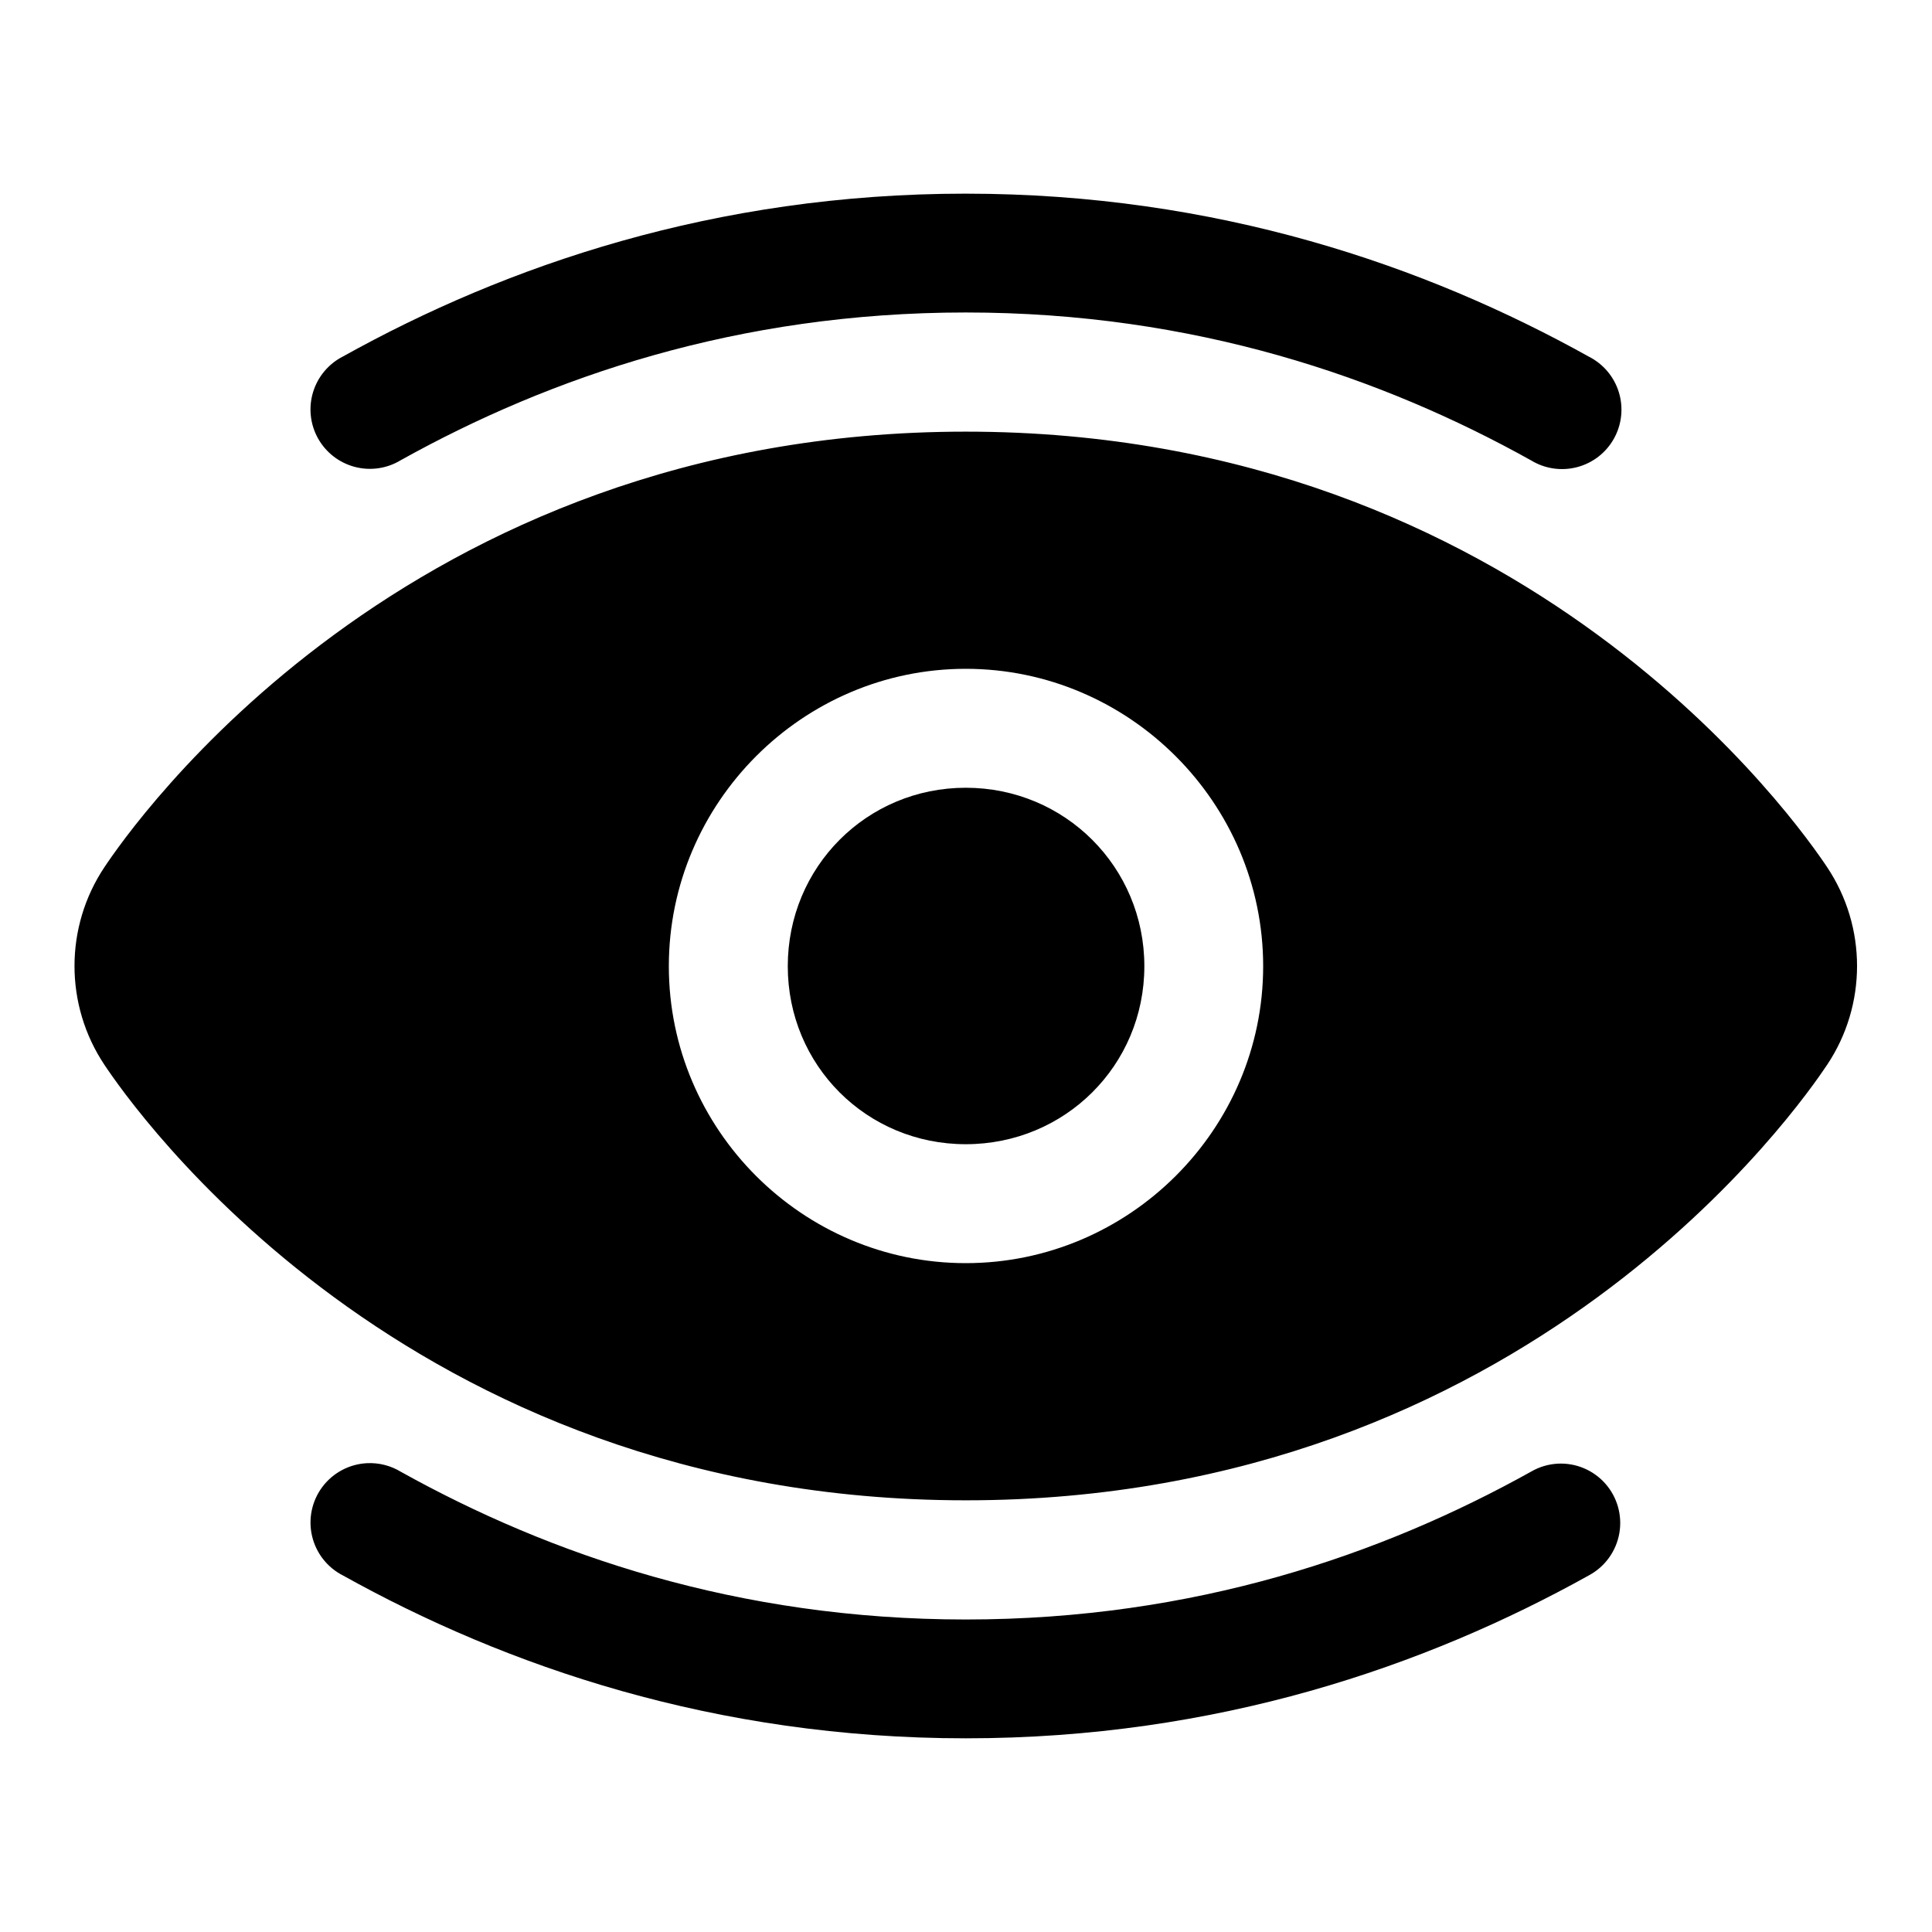 <?xml version="1.0" encoding="UTF-8"?>
<!-- Uploaded to: SVG Repo, www.svgrepo.com, Generator: SVG Repo Mixer Tools -->
<svg fill="#000000" width="800px" height="800px" version="1.1" viewBox="144 144 512 512" xmlns="http://www.w3.org/2000/svg">
 <path d="m399.94 195.32c-66.457 0-121.82 19.074-165.04 43.145-3.816 1.938-6.68 5.348-7.93 9.441-1.254 4.094-0.781 8.52 1.301 12.262 2.086 3.738 5.602 6.469 9.738 7.559 4.141 1.094 8.547 0.453 12.203-1.773 39.438-21.961 89.262-39.145 149.72-39.145 60.516 0 110.39 17.219 149.84 39.207 3.656 2.227 8.062 2.867 12.203 1.773 4.141-1.09 7.656-3.82 9.738-7.562 2.082-3.738 2.555-8.164 1.305-12.258-1.25-4.098-4.113-7.504-7.93-9.441-43.238-24.098-98.645-43.207-165.16-43.207zm0 63.07c-149.01 0-221.36 105.09-228.26 115.41-10.582 15.844-10.582 36.551 0 52.398 6.894 10.32 79.246 115.4 228.26 115.4s221.36-105.08 228.26-115.4c10.582-15.848 10.582-36.555 0-52.398-6.894-10.32-79.246-115.41-228.26-115.41zm0 62.852c43.289 0 78.812 35.523 78.812 78.812 0 43.289-35.523 78.691-78.812 78.691s-78.691-35.402-78.691-78.691c0-43.289 35.402-78.812 78.691-78.812zm0 31.52c-26.273 0-47.172 21.023-47.172 47.293 0 26.273 20.898 47.172 47.172 47.172s47.324-20.898 47.324-47.172c0-26.27-21.051-47.293-47.324-47.293zm-158.73 179c-4.648 0.242-8.957 2.535-11.758 6.254-2.801 3.723-3.812 8.492-2.758 13.031 1.051 4.535 4.059 8.375 8.215 10.48 43.215 24.059 98.578 43.145 165.04 43.145 66.52 0 121.92-19.109 165.16-43.203 4.227-2.281 7.18-6.367 8.023-11.098 0.844-4.731-0.52-9.586-3.699-13.188-3.18-3.598-7.832-5.551-12.629-5.297-2.469 0.137-4.871 0.852-7.012 2.09-39.453 21.988-89.324 39.207-149.84 39.207-60.457 0-110.28-17.188-149.72-39.145-2.707-1.648-5.848-2.441-9.012-2.277z"/>
</svg>